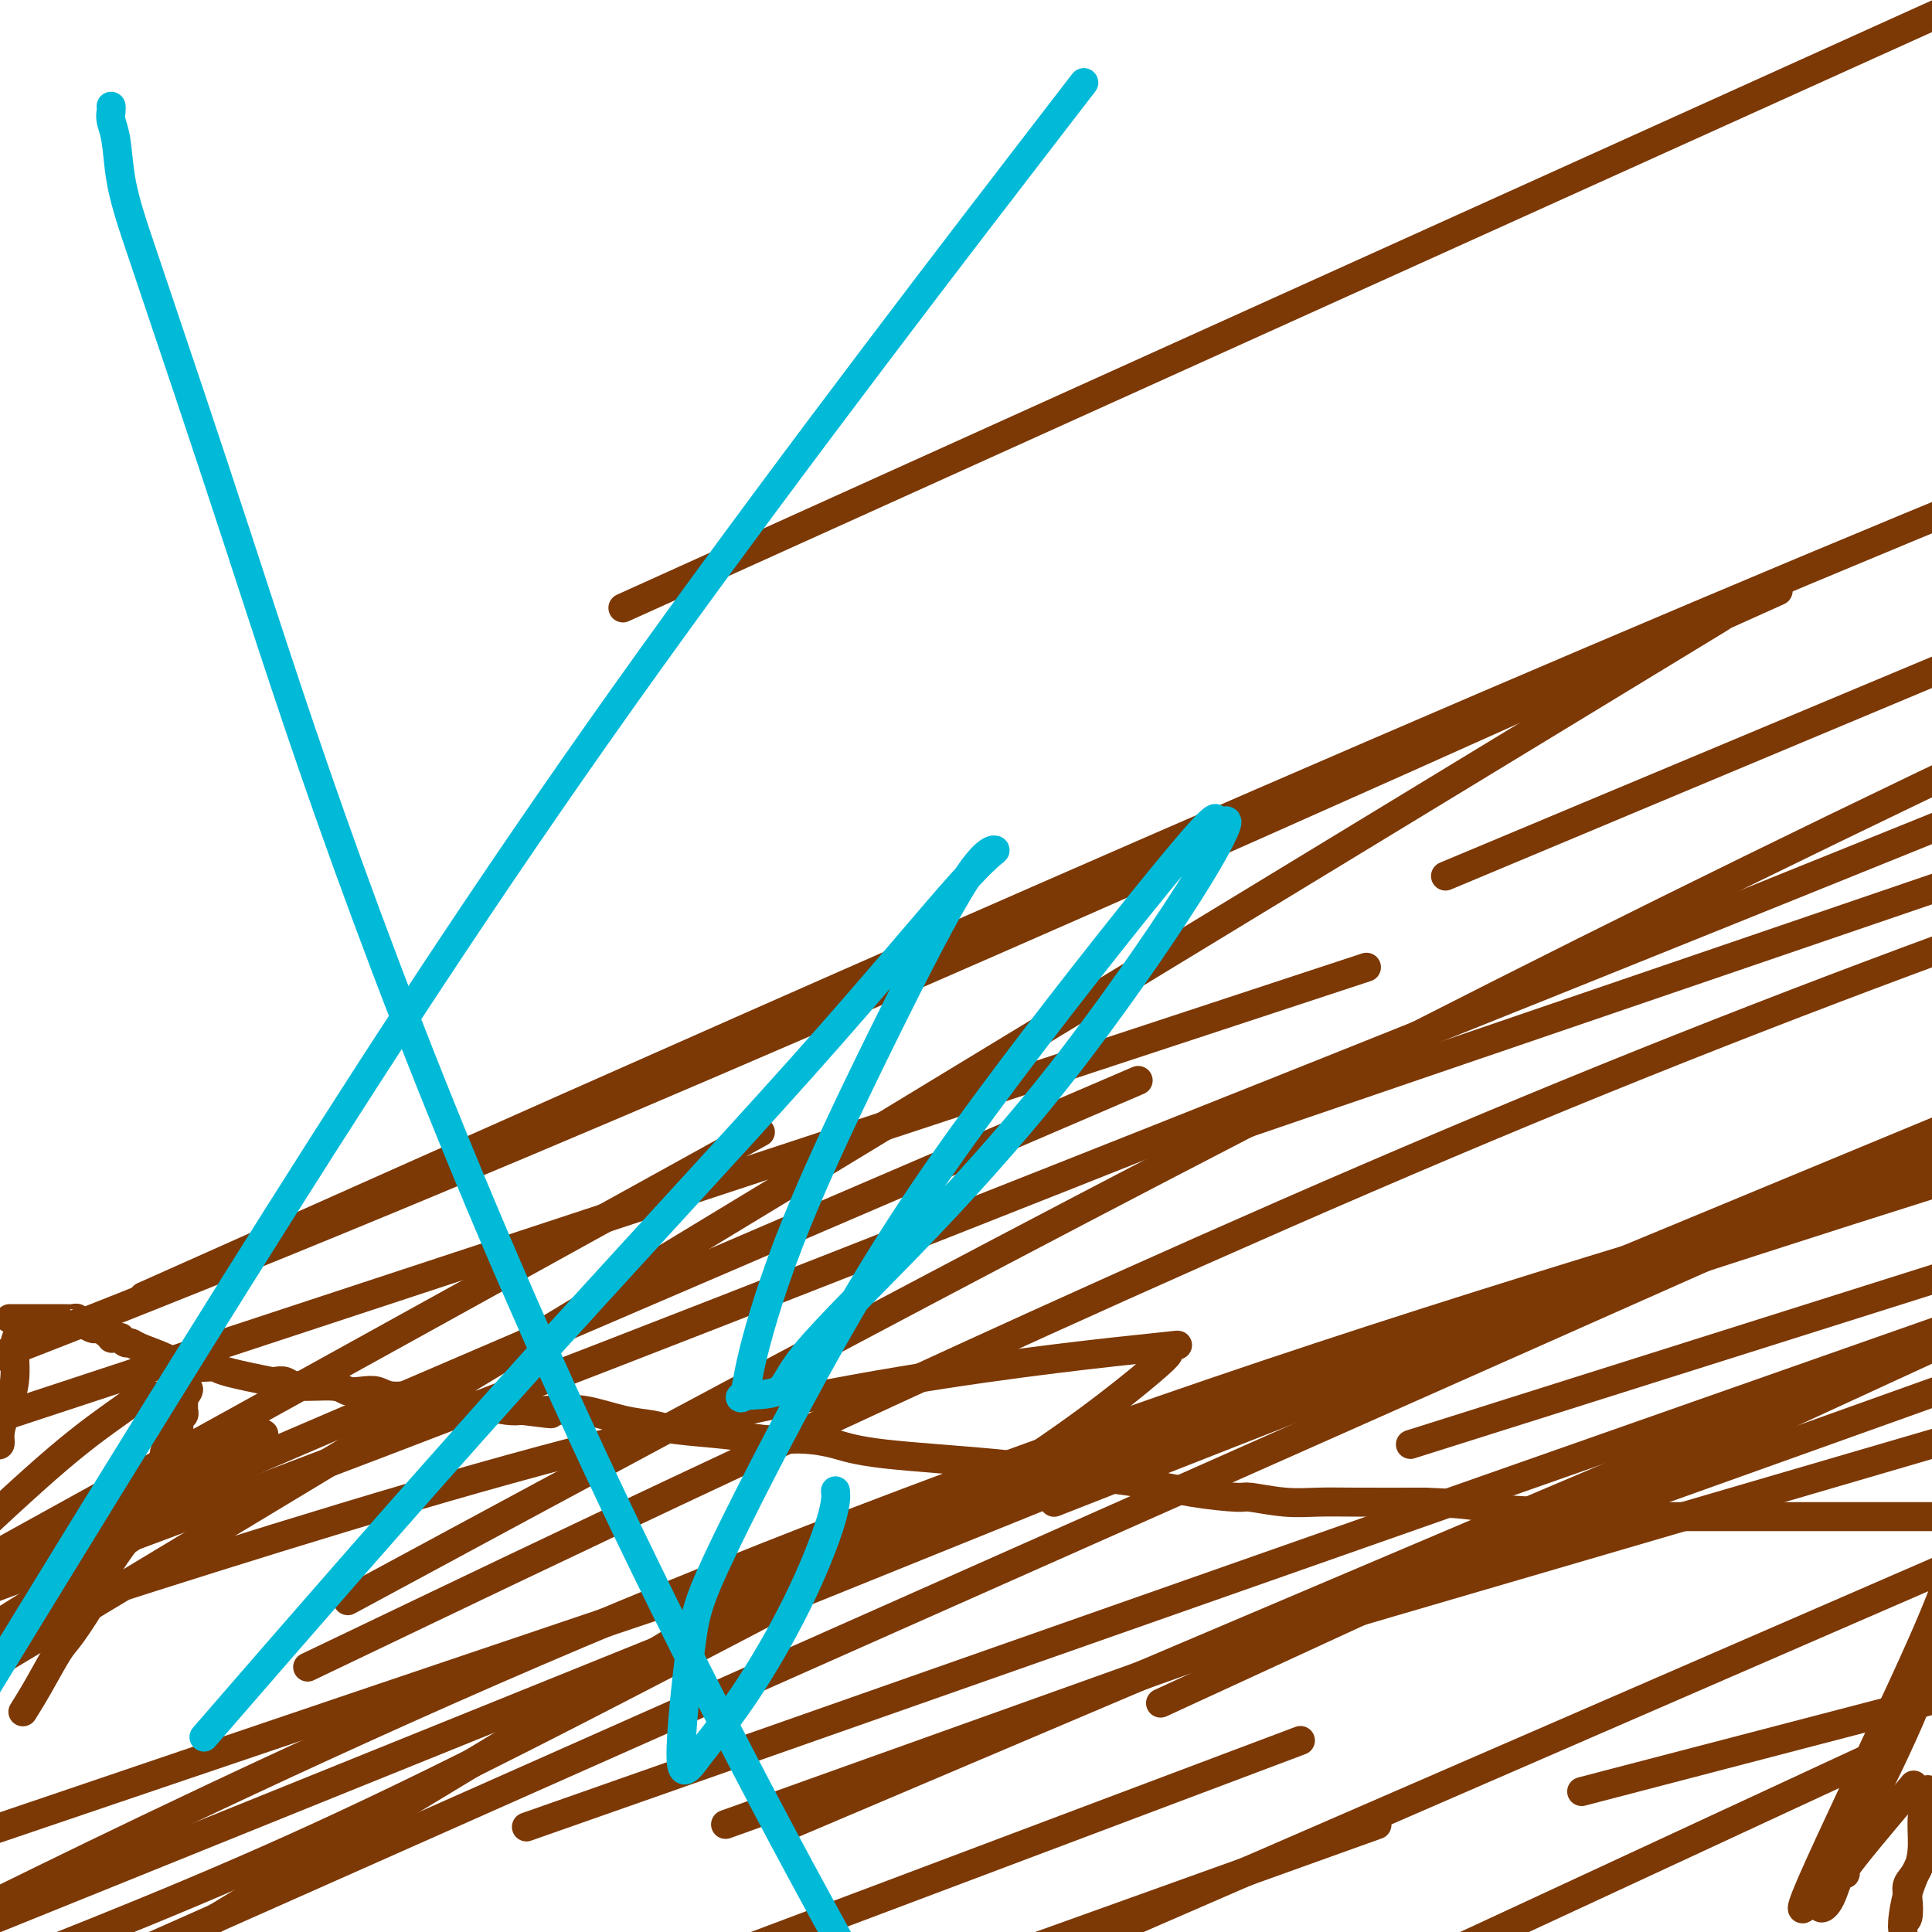 <svg viewBox='0 0 400 400' version='1.1' xmlns='http://www.w3.org/2000/svg' xmlns:xlink='http://www.w3.org/1999/xlink'><g fill='none' stroke='#7C3805' stroke-width='6' stroke-linecap='round' stroke-linejoin='round'><path d='M2,273c0.394,0.000 0.788,0.000 1,0c0.212,-0.000 0.243,-0.000 1,0c0.757,0.000 2.239,0.000 3,0c0.761,-0.000 0.800,-0.000 1,0c0.200,0.000 0.561,0.000 1,0c0.439,-0.000 0.957,-0.000 1,0c0.043,0.000 -0.388,0.000 0,0c0.388,-0.000 1.596,-0.001 2,0c0.404,0.001 0.003,0.004 0,0c-0.003,-0.004 0.391,-0.015 1,0c0.609,0.015 1.433,0.056 2,0c0.567,-0.056 0.877,-0.207 1,0c0.123,0.207 0.061,0.774 0,1c-0.061,0.226 -0.119,0.112 0,0c0.119,-0.112 0.417,-0.223 1,0c0.583,0.223 1.452,0.778 2,1c0.548,0.222 0.774,0.111 1,0'/><path d='M20,275c3.174,0.552 2.108,0.933 2,1c-0.108,0.067 0.741,-0.179 1,0c0.259,0.179 -0.071,0.784 0,1c0.071,0.216 0.544,0.043 1,0c0.456,-0.043 0.896,0.043 1,0c0.104,-0.043 -0.129,-0.216 0,0c0.129,0.216 0.619,0.822 1,1c0.381,0.178 0.652,-0.072 1,0c0.348,0.072 0.771,0.466 2,1c1.229,0.534 3.263,1.208 5,2c1.737,0.792 3.176,1.701 5,2c1.824,0.299 4.033,-0.011 5,0c0.967,0.011 0.692,0.343 3,1c2.308,0.657 7.199,1.639 9,2c1.801,0.361 0.512,0.101 0,0c-0.512,-0.101 -0.246,-0.042 0,0c0.246,0.042 0.474,0.068 1,0c0.526,-0.068 1.351,-0.228 2,0c0.649,0.228 1.122,0.845 3,1c1.878,0.155 5.162,-0.151 7,0c1.838,0.151 2.230,0.757 3,1c0.770,0.243 1.918,0.121 3,0c1.082,-0.121 2.097,-0.240 3,0c0.903,0.240 1.694,0.838 3,1c1.306,0.162 3.126,-0.114 5,0c1.874,0.114 3.801,0.618 6,1c2.199,0.382 4.669,0.641 7,1c2.331,0.359 4.523,0.817 6,1c1.477,0.183 2.238,0.092 3,0'/><path d='M108,292c11.019,1.392 4.067,0.374 2,0c-2.067,-0.374 0.751,-0.102 2,0c1.249,0.102 0.930,0.034 1,0c0.070,-0.034 0.528,-0.034 1,0c0.472,0.034 0.956,0.103 2,0c1.044,-0.103 2.646,-0.379 5,0c2.354,0.379 5.461,1.412 8,2c2.539,0.588 4.512,0.732 6,1c1.488,0.268 2.493,0.660 5,1c2.507,0.340 6.518,0.627 10,1c3.482,0.373 6.437,0.832 8,1c1.563,0.168 1.736,0.044 2,0c0.264,-0.044 0.621,-0.010 1,0c0.379,0.010 0.781,-0.006 1,0c0.219,0.006 0.256,0.032 1,0c0.744,-0.032 2.196,-0.122 4,0c1.804,0.122 3.960,0.455 6,1c2.040,0.545 3.966,1.301 10,2c6.034,0.699 16.178,1.340 23,2c6.822,0.660 10.324,1.339 15,2c4.676,0.661 10.528,1.305 15,2c4.472,0.695 7.566,1.440 11,2c3.434,0.560 7.209,0.935 9,1c1.791,0.065 1.599,-0.179 3,0c1.401,0.179 4.396,0.780 7,1c2.604,0.220 4.816,0.059 7,0c2.184,-0.059 4.338,-0.017 8,0c3.662,0.017 8.831,0.008 14,0'/><path d='M295,311c8.171,0.316 9.100,0.607 12,1c2.900,0.393 7.772,0.890 14,1c6.228,0.110 13.812,-0.167 17,0c3.188,0.167 1.981,0.777 2,1c0.019,0.223 1.266,0.060 2,0c0.734,-0.060 0.956,-0.016 1,0c0.044,0.016 -0.091,0.004 0,0c0.091,-0.004 0.407,-0.001 1,0c0.593,0.001 1.461,0.000 2,0c0.539,-0.000 0.748,-0.000 1,0c0.252,0.000 0.547,0.000 1,0c0.453,-0.000 1.066,-0.000 1,0c-0.066,0.000 -0.809,0.000 0,0c0.809,-0.000 3.172,-0.000 4,0c0.828,0.000 0.121,0.000 0,0c-0.121,-0.000 0.345,-0.000 1,0c0.655,0.000 1.498,0.000 2,0c0.502,-0.000 0.664,-0.000 1,0c0.336,0.000 0.845,0.000 1,0c0.155,-0.000 -0.045,-0.000 0,0c0.045,0.000 0.336,0.000 1,0c0.664,-0.000 1.700,-0.000 3,0c1.300,0.000 2.862,0.000 5,0c2.138,-0.000 4.851,-0.000 5,0c0.149,0.000 -2.268,0.000 3,0c5.268,-0.000 18.219,-0.000 24,0c5.781,0.000 4.390,0.000 3,0'/><path d='M399,371c0.117,-0.419 0.234,-0.839 0,0c-0.234,0.839 -0.819,2.936 -1,5c-0.181,2.064 0.044,4.094 0,6c-0.044,1.906 -0.355,3.686 -1,5c-0.645,1.314 -1.623,2.161 -2,3c-0.377,0.839 -0.153,1.668 0,3c0.153,1.332 0.233,3.166 0,4c-0.233,0.834 -0.781,0.667 -1,1c-0.219,0.333 -0.110,1.167 0,2'/><path d='M394,397c-0.048,0.387 -0.095,0.774 0,0c0.095,-0.774 0.333,-2.708 1,-5c0.667,-2.292 1.762,-4.940 3,-7c1.238,-2.060 2.619,-3.530 4,-5'/><path d='M395,371c1.042,-1.235 2.084,-2.469 0,0c-2.084,2.469 -7.293,8.643 -10,12c-2.707,3.357 -2.913,3.897 -3,4c-0.087,0.103 -0.055,-0.230 0,0c0.055,0.230 0.133,1.022 0,1c-0.133,-0.022 -0.476,-0.859 -1,0c-0.524,0.859 -1.229,3.415 -2,5c-0.771,1.585 -1.608,2.198 -2,2c-0.392,-0.198 -0.338,-1.208 0,-2c0.338,-0.792 0.959,-1.366 2,-4c1.041,-2.634 2.503,-7.327 4,-12c1.497,-4.673 3.028,-9.327 5,-14c1.972,-4.673 4.384,-9.366 6,-12c1.616,-2.634 2.435,-3.209 3,-4c0.565,-0.791 0.876,-1.797 1,-2c0.124,-0.203 0.062,0.399 0,1'/><path d='M398,346c3.388,-7.284 1.359,-0.995 0,3c-1.359,3.995 -2.048,5.694 -4,10c-1.952,4.306 -5.167,11.217 -9,18c-3.833,6.783 -8.284,13.436 -10,16c-1.716,2.564 -0.697,1.038 0,0c0.697,-1.038 1.074,-1.587 0,0c-1.074,1.587 -3.597,5.312 0,-3c3.597,-8.312 13.313,-28.661 19,-41c5.687,-12.339 7.343,-16.670 9,-21'/><path d='M5,275c-0.295,0.246 -0.591,0.492 -1,1c-0.409,0.508 -0.932,1.278 -1,3c-0.068,1.722 0.319,4.395 0,7c-0.319,2.605 -1.343,5.142 -2,7c-0.657,1.858 -0.946,3.039 -1,4c-0.054,0.961 0.127,1.703 0,2c-0.127,0.297 -0.564,0.148 -1,0'/><path d='M5,354c-0.232,0.371 -0.465,0.742 0,0c0.465,-0.742 1.627,-2.597 3,-5c1.373,-2.403 2.955,-5.354 4,-7c1.045,-1.646 1.551,-1.989 3,-4c1.449,-2.011 3.839,-5.691 5,-8c1.161,-2.309 1.092,-3.247 2,-5c0.908,-1.753 2.792,-4.322 4,-6c1.208,-1.678 1.739,-2.466 2,-4c0.261,-1.534 0.251,-3.814 1,-5c0.749,-1.186 2.256,-1.278 3,-2c0.744,-0.722 0.725,-2.074 1,-3c0.275,-0.926 0.844,-1.428 1,-2c0.156,-0.572 -0.102,-1.215 0,-2c0.102,-0.785 0.564,-1.712 1,-2c0.436,-0.288 0.848,0.062 1,0c0.152,-0.062 0.045,-0.537 0,-1c-0.045,-0.463 -0.027,-0.916 0,-1c0.027,-0.084 0.064,0.199 0,0c-0.064,-0.199 -0.227,-0.880 0,-1c0.227,-0.120 0.846,0.321 1,0c0.154,-0.321 -0.155,-1.406 0,-2c0.155,-0.594 0.774,-0.698 1,-1c0.226,-0.302 0.061,-0.802 0,-1c-0.061,-0.198 -0.016,-0.095 0,0c0.016,0.095 0.004,0.183 0,0c-0.004,-0.183 -0.001,-0.637 0,-1c0.001,-0.363 0.000,-0.636 0,-1c-0.000,-0.364 -0.000,-0.818 0,-1c0.000,-0.182 0.000,-0.091 0,0'/><path d='M38,289c1.291,-2.915 1.520,-0.704 0,0c-1.520,0.704 -4.789,-0.100 -7,0c-2.211,0.100 -3.365,1.104 -6,3c-2.635,1.896 -6.753,4.685 -13,10c-6.247,5.315 -14.624,13.158 -23,21'/><path d='M21,317c-2.162,1.549 -4.324,3.098 0,0c4.324,-3.098 15.133,-10.843 22,-15c6.867,-4.157 9.790,-4.724 11,-5c1.210,-0.276 0.706,-0.259 -2,2c-2.706,2.259 -7.613,6.762 -16,13c-8.387,6.238 -20.253,14.211 -36,24c-15.747,9.789 -35.373,21.395 -55,33'/><path d='M2,336c-8.771,2.847 -17.543,5.694 0,0c17.543,-5.694 61.399,-19.927 97,-30c35.601,-10.073 62.947,-15.984 87,-20c24.053,-4.016 44.812,-6.138 53,-7c8.188,-0.862 3.805,-0.464 2,0c-1.805,0.464 -1.031,0.996 0,1c1.031,0.004 2.321,-0.518 -3,4c-5.321,4.518 -17.251,14.077 -35,25c-17.749,10.923 -41.317,23.210 -66,36c-24.683,12.790 -50.481,26.083 -77,38c-26.519,11.917 -53.760,22.459 -81,33'/><path d='M1,393c-8.744,4.292 -17.488,8.583 0,0c17.488,-8.583 61.208,-30.042 110,-51c48.792,-20.958 102.655,-41.417 162,-61c59.345,-19.583 124.173,-38.292 189,-57'/><path d='M265,385c17.417,-6.250 34.833,-12.500 0,0c-34.833,12.500 -121.917,43.750 -209,75'/><path d='M95,319c-19.933,10.756 -39.867,21.511 0,0c39.867,-21.511 139.533,-75.289 233,-122c93.467,-46.711 180.733,-86.356 268,-126'/><path d='M340,135c24.400,-10.978 48.800,-21.956 0,0c-48.800,21.956 -170.800,76.844 -271,118c-100.200,41.156 -178.600,68.578 -257,96'/><path d='M153,115c-20.833,9.417 -41.667,18.833 0,0c41.667,-18.833 145.833,-65.917 250,-113'/><path d='M333,142c20.089,-12.222 40.178,-24.444 0,0c-40.178,24.444 -140.622,85.556 -219,133c-78.378,47.444 -134.689,81.222 -191,115'/><path d='M87,334c-20.200,9.667 -40.400,19.333 0,0c40.400,-19.333 141.400,-67.667 229,-104c87.600,-36.333 161.800,-60.667 236,-85'/><path d='M272,338c-27.500,12.667 -55.000,25.333 0,0c55.000,-25.333 192.500,-88.667 330,-152'/><path d='M384,178c29.778,-12.022 59.556,-24.044 0,0c-59.556,24.044 -208.444,84.156 -327,129c-118.556,44.844 -206.778,74.422 -295,104'/><path d='M62,254c-28.000,12.489 -56.000,24.978 0,0c56.000,-24.978 196.000,-87.422 312,-136c116.000,-48.578 208.000,-83.289 300,-118'/><path d='M154,331c17.083,-10.333 34.167,-20.667 0,0c-34.167,20.667 -119.583,72.333 -205,124'/><path d='M189,367c-23.750,10.083 -47.500,20.167 0,0c47.500,-20.167 166.250,-70.583 285,-121'/><path d='M385,246c27.222,-12.089 54.444,-24.178 0,0c-54.444,24.178 -190.556,84.622 -295,131c-104.444,46.378 -177.222,78.689 -250,111'/><path d='M141,367c-27.750,9.750 -55.500,19.500 0,0c55.500,-19.500 194.250,-68.250 333,-117'/><path d='M359,377c24.250,-11.250 48.500,-22.500 0,0c-48.500,22.500 -169.750,78.750 -291,135'/><path d='M327,288c-30.333,9.583 -60.667,19.167 0,0c60.667,-19.167 212.333,-67.083 364,-115'/><path d='M233,374c31.417,-11.833 62.833,-23.667 0,0c-62.833,23.667 -219.917,82.833 -377,142'/><path d='M7,376c-35.222,11.956 -70.444,23.911 0,0c70.444,-23.911 246.556,-83.689 356,-119c109.444,-35.311 152.222,-46.156 195,-57'/><path d='M183,366c-28.417,10.167 -56.833,20.333 0,0c56.833,-20.333 198.917,-71.167 341,-122'/><path d='M287,332c-29.917,8.750 -59.833,17.500 0,0c59.833,-17.500 209.417,-61.250 359,-105'/><path d='M372,338c29.167,-12.667 58.333,-25.333 0,0c-58.333,25.333 -204.167,88.667 -350,152'/><path d='M254,297c-31.000,12.167 -62.000,24.333 0,0c62.000,-24.333 217.000,-85.167 372,-146'/><path d='M207,236c24.833,-10.667 49.667,-21.333 0,0c-49.667,21.333 -173.833,74.667 -298,128'/><path d='M289,222c-29.750,10.167 -59.500,20.333 0,0c59.500,-20.333 208.250,-71.167 357,-122'/><path d='M226,219c49.333,-16.250 98.667,-32.500 0,0c-98.667,32.500 -345.333,113.750 -592,195'/><path d='M346,257c-41.417,17.167 -82.833,34.333 0,0c82.833,-34.333 289.917,-120.167 497,-206'/><path d='M262,291c33.833,-13.667 67.667,-27.333 0,0c-67.667,27.333 -236.833,95.667 -406,164'/><path d='M336,166c-31.833,13.333 -63.667,26.667 0,0c63.667,-26.667 222.833,-93.333 382,-160'/><path d='M131,249c22.917,-12.667 45.833,-25.333 0,0c-45.833,25.333 -160.417,88.667 -275,152'/><path d='M354,364c-23.000,6.000 -46.000,12.000 0,0c46.000,-12.000 161.000,-42.000 276,-72'/></g>
<g fill='none' stroke='#00BAD8' stroke-width='6' stroke-linecap='round' stroke-linejoin='round'><path d='M23,22c0.026,0.267 0.051,0.534 0,1c-0.051,0.466 -0.180,1.130 0,2c0.180,0.870 0.667,1.945 1,4c0.333,2.055 0.511,5.091 1,8c0.489,2.909 1.288,5.690 2,8c0.712,2.310 1.338,4.147 5,15c3.662,10.853 10.360,30.720 17,51c6.640,20.280 13.223,40.972 23,68c9.777,27.028 22.748,60.392 39,97c16.252,36.608 35.786,76.459 59,119c23.214,42.541 50.107,87.770 77,133'/><path d='M216,28c7.274,-9.446 14.548,-18.893 0,0c-14.548,18.893 -50.917,66.125 -81,108c-30.083,41.875 -53.881,78.393 -77,115c-23.119,36.607 -45.560,73.304 -68,110'/><path d='M48,353c-4.999,5.766 -9.999,11.531 0,0c9.999,-11.531 34.995,-40.359 58,-66c23.005,-25.641 44.018,-48.097 60,-66c15.982,-17.903 26.932,-31.255 33,-38c6.068,-6.745 7.255,-6.883 7,-7c-0.255,-0.117 -1.951,-0.212 -6,6c-4.049,6.212 -10.450,18.733 -17,32c-6.550,13.267 -13.247,27.282 -18,39c-4.753,11.718 -7.562,21.140 -9,27c-1.438,5.860 -1.507,8.157 -2,9c-0.493,0.843 -1.411,0.231 0,0c1.411,-0.231 5.152,-0.082 7,-1c1.848,-0.918 1.803,-2.904 6,-8c4.197,-5.096 12.636,-13.304 22,-23c9.364,-9.696 19.653,-20.882 30,-34c10.347,-13.118 20.751,-28.170 27,-38c6.249,-9.830 8.344,-14.438 8,-15c-0.344,-0.562 -3.128,2.924 -3,2c0.128,-0.924 3.168,-6.257 -4,2c-7.168,8.257 -24.543,30.105 -38,48c-13.457,17.895 -22.995,31.838 -33,49c-10.005,17.162 -20.478,37.542 -26,49c-5.522,11.458 -6.093,13.992 -7,21c-0.907,7.008 -2.148,18.490 -2,23c0.148,4.510 1.686,2.049 4,-1c2.314,-3.049 5.405,-6.684 9,-12c3.595,-5.316 7.696,-12.311 11,-19c3.304,-6.689 5.813,-13.070 7,-17c1.187,-3.930 1.054,-5.409 1,-6c-0.054,-0.591 -0.027,-0.296 0,0'/></g>
</svg>